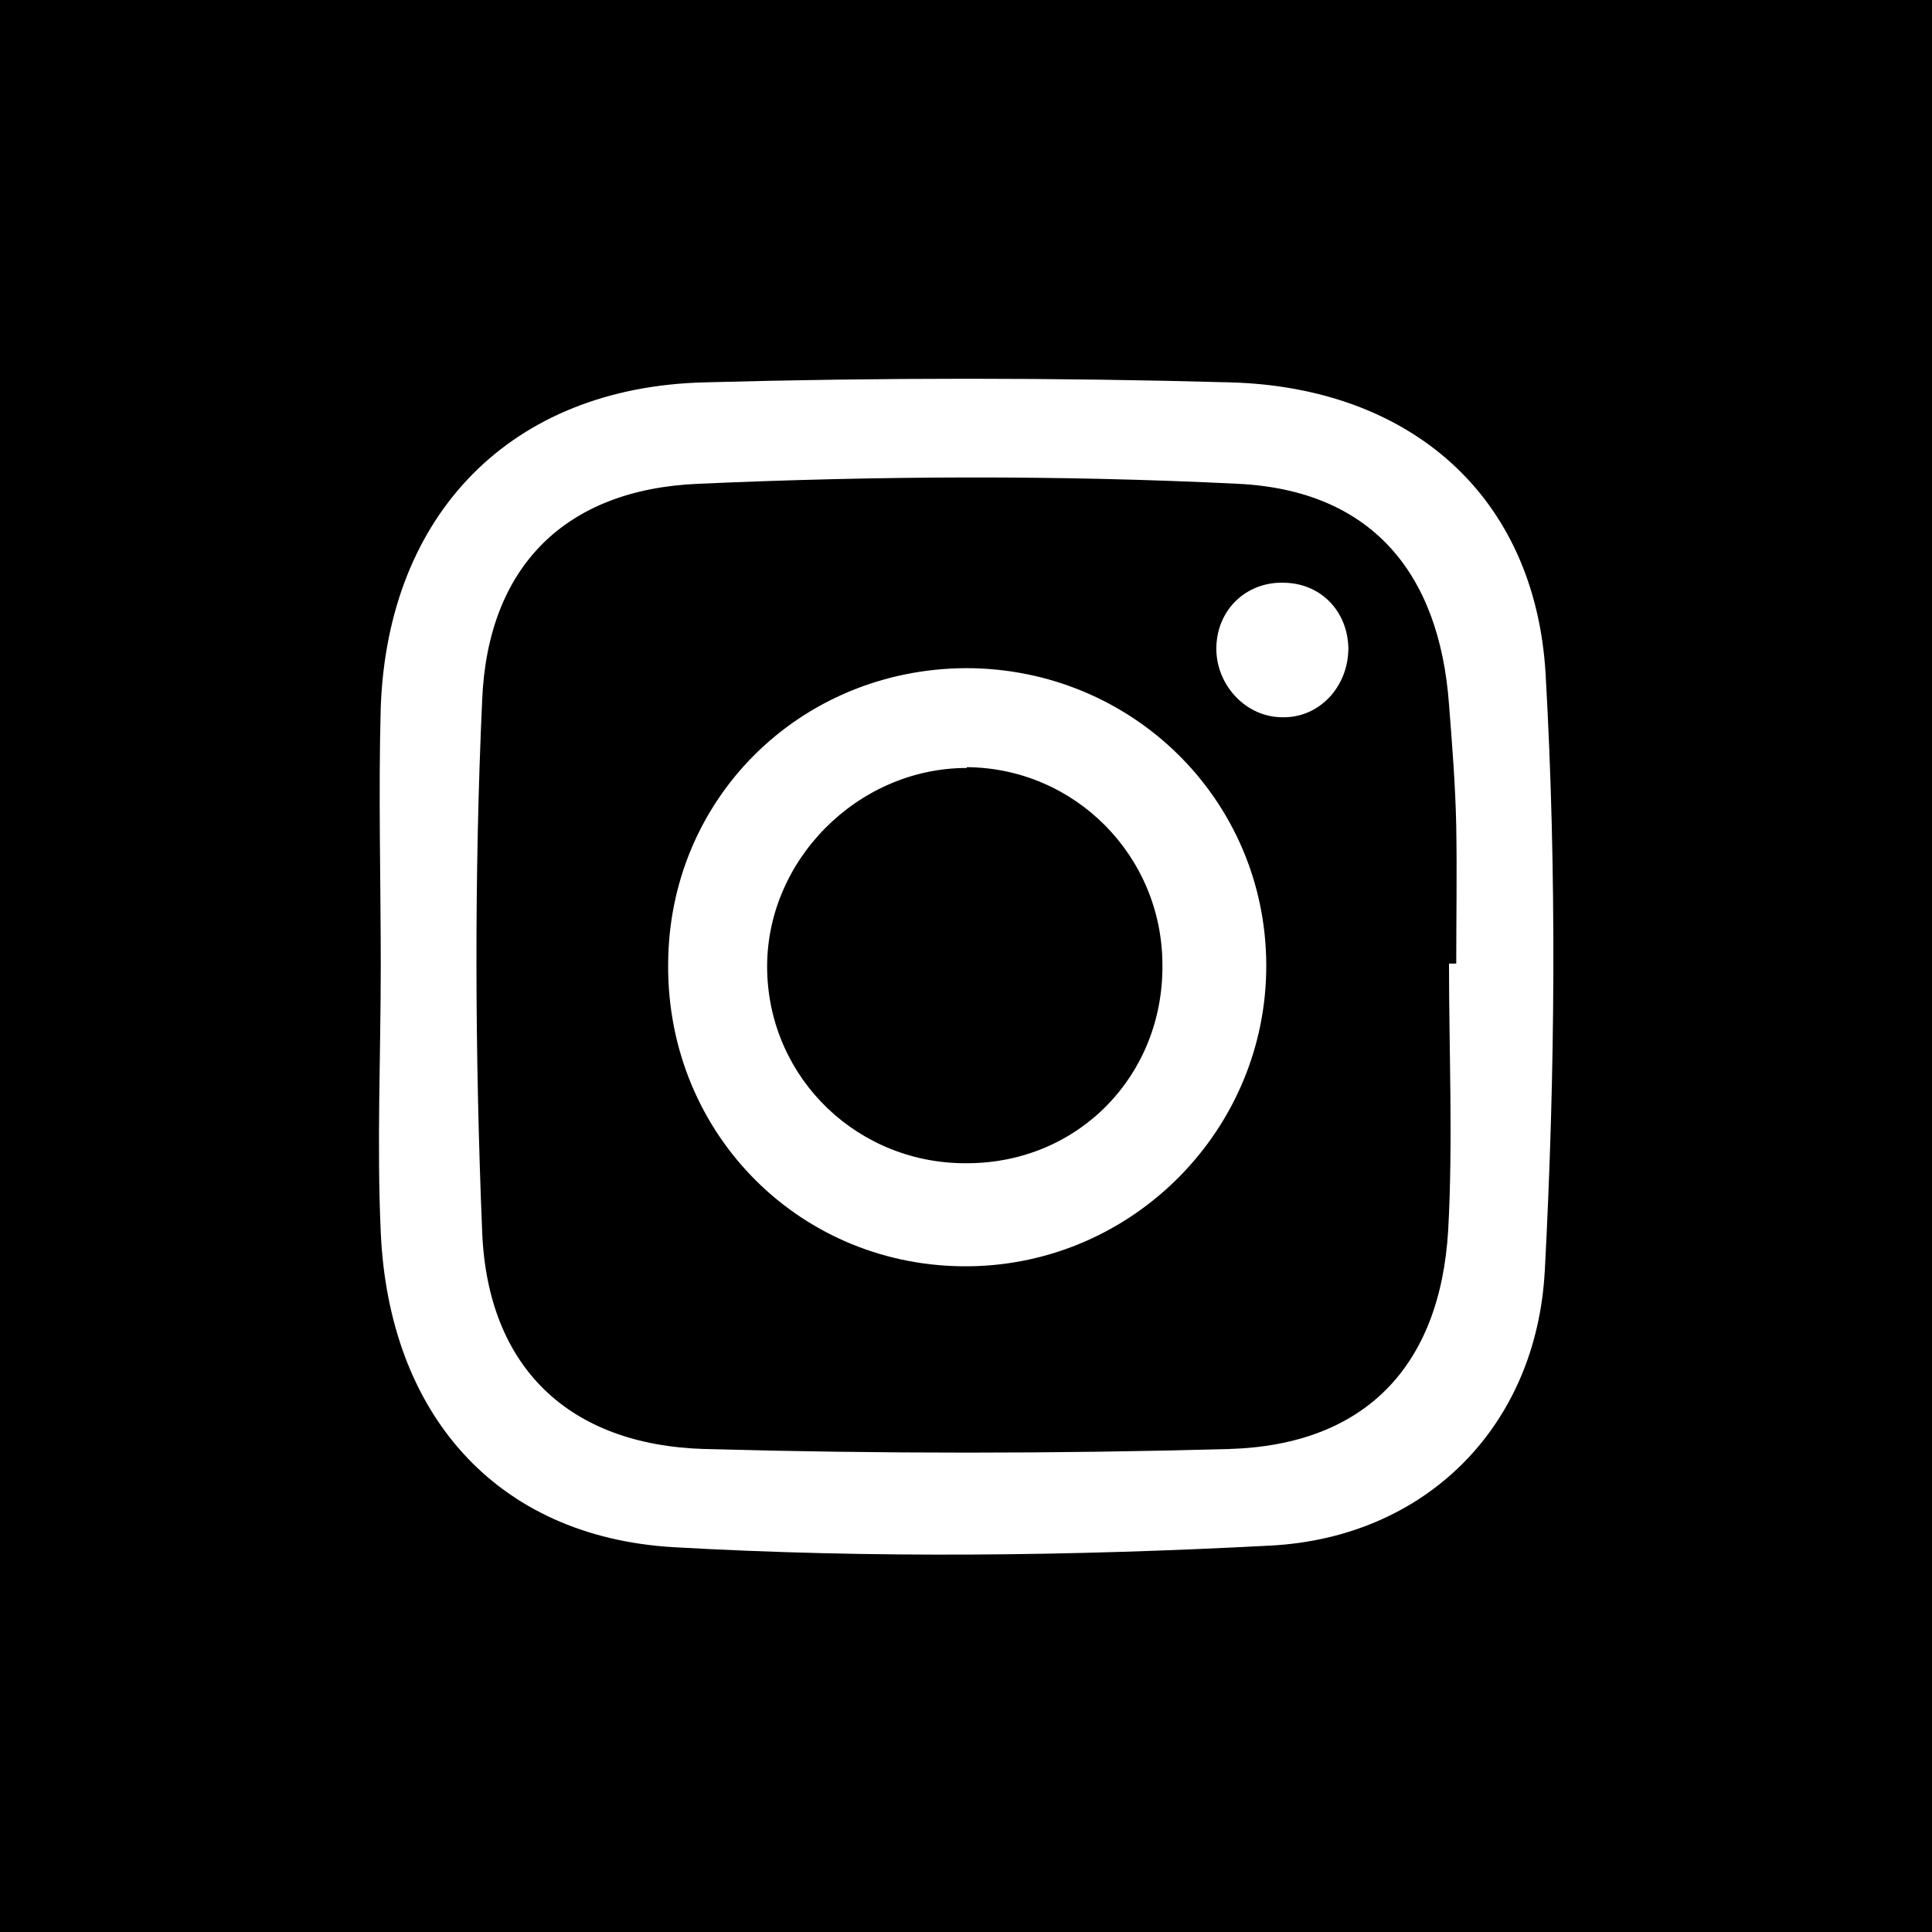 <?xml version="1.0" encoding="UTF-8"?>
<svg id="Capa_2" data-name="Capa 2" xmlns="http://www.w3.org/2000/svg" viewBox="0 0 24 24">
  <g id="Capa_1-2" data-name="Capa 1">
    <g>
      <path d="m12.01,9.54c-1.36,0-2.51,1.16-2.48,2.52.03,1.35,1.14,2.41,2.5,2.39,1.37-.01,2.42-1.09,2.41-2.46,0-1.36-1.09-2.45-2.43-2.46Z"/>
      <path d="m0,0v24h24V0H0Zm19.19,15.78c-.1,1.94-1.48,3.32-3.41,3.42-2.47.13-4.95.16-7.41.02-2.22-.13-3.54-1.67-3.64-3.91-.05-1.1,0-2.21,0-3.31,0,0,0,0,0,0,0-1.07-.03-2.15,0-3.22.09-2.4,1.62-3.97,4.02-4.03,2.18-.06,4.36-.06,6.53,0,2.24.06,3.79,1.41,3.92,3.62.14,2.46.12,4.95-.01,7.42Z"/>
      <path d="m18.09,10.27c-.01-.51-.05-1.01-.09-1.52-.12-1.65-.98-2.66-2.62-2.74-2.23-.11-4.47-.1-6.71,0-1.65.07-2.61,1.03-2.68,2.68-.1,2.2-.09,4.41,0,6.62.07,1.68,1.08,2.64,2.76,2.69,2.17.06,4.35.06,6.52,0,1.68-.05,2.62-1.02,2.72-2.72.06-1.1.01-2.2.01-3.31.03,0,.06,0,.09,0,0-.57.01-1.13,0-1.7Zm-6.04,5.46c-2.09.03-3.76-1.63-3.75-3.74,0-2.06,1.63-3.68,3.7-3.69,2.06,0,3.72,1.63,3.73,3.68.01,2.04-1.64,3.72-3.68,3.75Zm3.88-6.82c-.46,0-.83-.41-.82-.87.01-.48.39-.83.87-.8.44.02.76.36.77.81,0,.48-.36.87-.82.86Z"/>
    </g>
  </g>
</svg>
